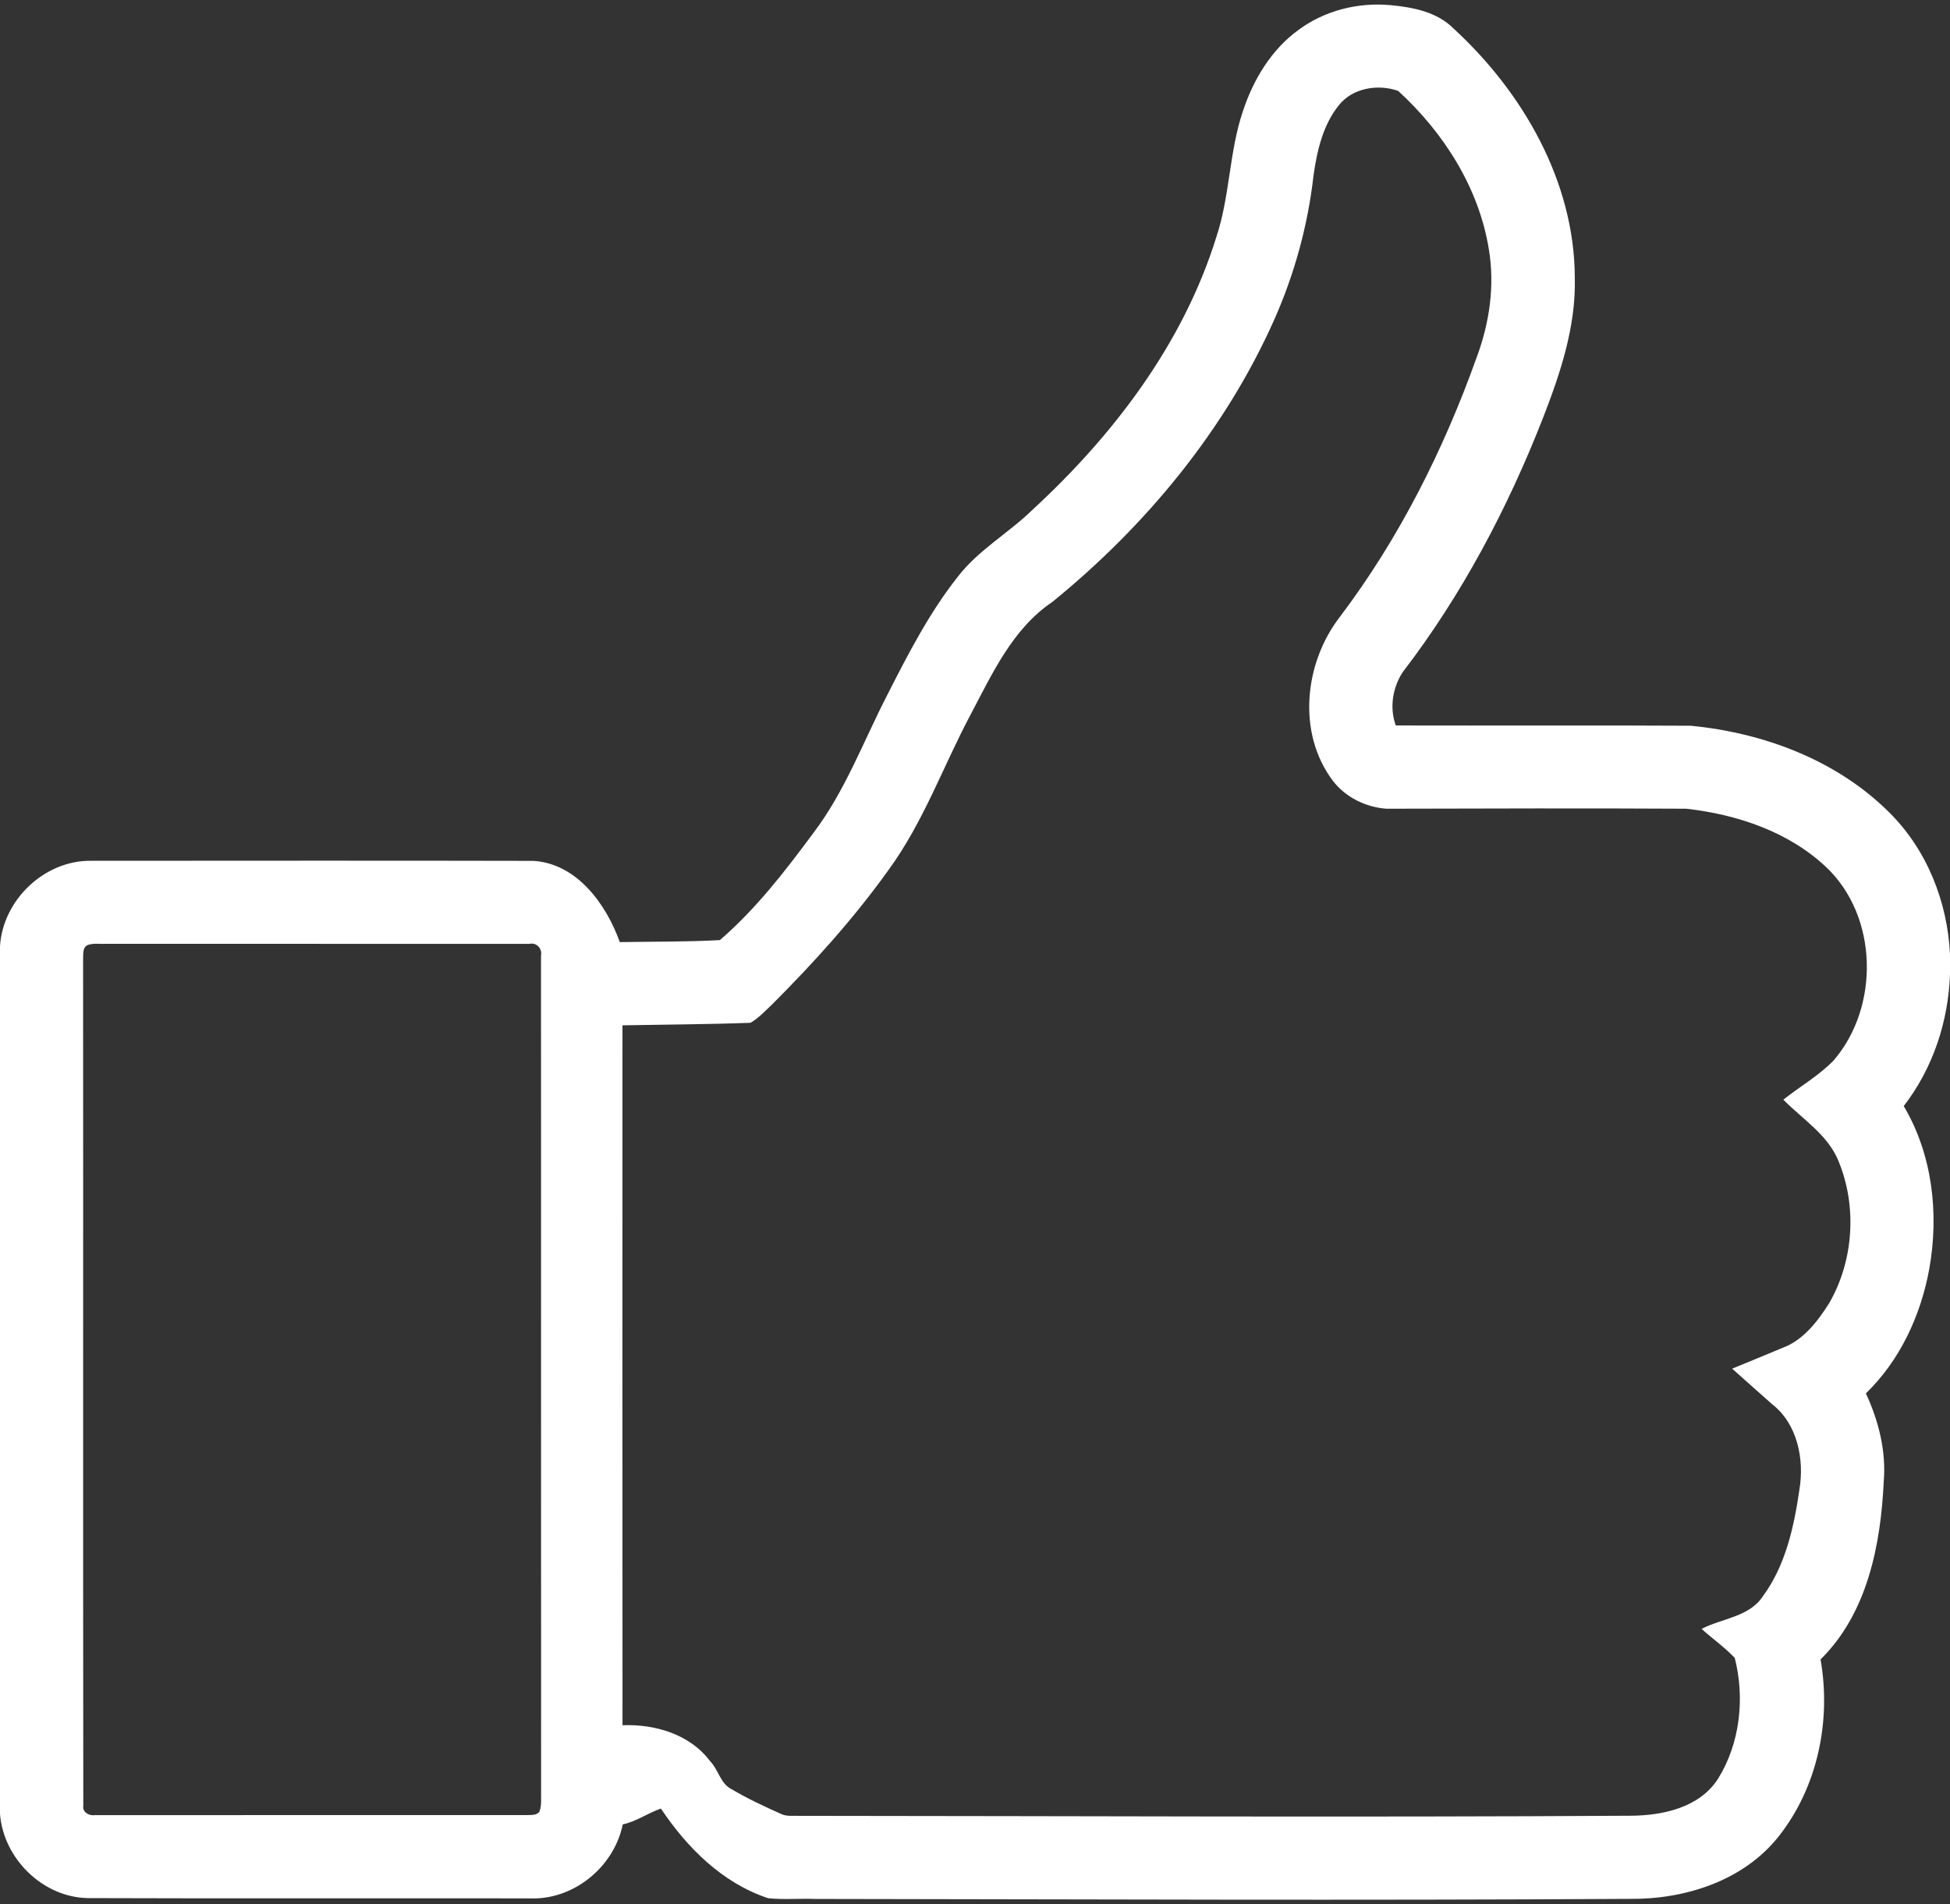 <?xml version="1.0" encoding="UTF-8" ?><!DOCTYPE svg PUBLIC "-//W3C//DTD SVG 1.1//EN" "http://www.w3.org/Graphics/SVG/1.1/DTD/svg11.dtd"><svg width="512pt" height="500pt" viewBox="0 0 512 500" version="1.1" xmlns="http://www.w3.org/2000/svg"><rect x="0" y="0" width="512" height="500" fill="#333333" stroke="none"/><g id="#ffffffff"><path fill="#ffffff" opacity="1.00" d=" M 340.96 7.84 C 347.83 2.74 356.61 0.57 365.09 1.35 C 370.95 1.90 377.24 3.10 381.58 7.42 C 399.85 24.19 413.45 47.72 413.49 73.03 C 413.79 85.83 409.66 98.12 405.07 109.90 C 395.81 133.53 383.83 156.23 368.35 176.41 C 365.64 180.50 364.79 185.81 366.48 190.48 C 392.28 190.55 418.08 190.40 443.88 190.55 C 462.91 192.37 482.10 199.49 495.85 213.12 C 505.88 222.93 511.36 236.72 512.00 250.63 L 512.00 255.71 C 511.59 268.16 507.51 280.52 499.85 290.41 C 507.41 303.15 509.14 318.69 506.57 333.11 C 504.35 345.31 498.90 357.17 489.91 365.85 C 493.27 373.08 495.27 381.02 494.60 389.03 C 493.82 405.62 490.31 423.60 478.01 435.70 C 480.85 451.81 477.24 469.26 467.00 482.19 C 457.77 493.84 442.42 498.71 427.99 498.57 C 356.67 499.01 285.35 498.68 214.03 498.59 C 209.92 498.44 205.79 498.82 201.70 498.40 C 189.71 494.44 180.41 485.15 173.53 474.86 C 170.09 476.04 167.10 478.25 163.51 479.02 C 161.23 490.22 150.55 498.95 139.04 498.44 C 100.40 498.38 61.76 498.51 23.12 498.37 C 11.27 498.19 0.94 488.04 0.00 476.32 L 0.00 248.41 C 0.77 236.22 11.76 225.79 24.04 226.01 C 62.70 226.00 101.38 225.94 140.04 226.03 C 151.48 226.72 159.18 237.42 162.74 247.36 C 171.50 247.21 180.27 247.32 189.02 246.83 C 198.49 238.67 206.23 228.62 213.65 218.59 C 221.89 207.69 226.65 194.78 232.84 182.72 C 238.34 171.90 243.93 160.99 251.48 151.43 C 256.86 144.43 264.72 140.05 270.99 133.95 C 292.34 114.30 310.67 90.24 319.36 62.25 C 322.96 51.48 322.71 39.89 326.36 29.14 C 329.09 20.88 333.82 13.00 340.96 7.84 M 351.47 27.71 C 347.31 32.91 345.80 39.65 344.88 46.10 C 343.41 59.13 339.90 71.91 334.59 83.90 C 321.66 112.93 300.85 138.09 276.29 158.06 C 265.83 165.10 260.50 176.97 254.78 187.74 C 247.60 201.28 242.41 215.96 233.30 228.41 C 224.23 241.10 213.74 252.71 202.72 263.73 C 200.91 265.41 199.21 267.32 197.04 268.55 C 185.85 268.96 174.64 269.00 163.44 269.21 C 163.42 330.46 163.42 391.72 163.45 452.98 C 171.97 452.64 181.17 455.35 186.46 462.43 C 188.65 464.66 189.14 468.33 192.10 469.78 C 196.22 472.23 200.59 474.25 204.96 476.22 C 206.51 477.01 208.28 476.70 209.95 476.77 C 282.65 476.81 355.34 477.19 428.03 476.74 C 436.49 476.72 446.21 474.65 451.09 467.04 C 456.89 457.72 458.18 445.83 455.48 435.29 C 452.82 432.50 449.63 430.26 446.78 427.68 C 452.20 424.88 459.35 424.56 462.93 419.03 C 468.85 410.96 471.04 400.85 472.46 391.13 C 473.79 383.17 471.96 373.88 465.31 368.70 C 461.81 365.58 458.29 362.49 454.80 359.36 C 459.18 357.60 463.52 355.74 467.89 353.95 C 473.43 351.95 477.21 347.00 480.26 342.19 C 486.67 331.11 487.64 316.95 482.82 305.09 C 480.08 298.02 473.34 293.93 468.24 288.73 C 472.60 285.26 477.54 282.46 481.43 278.45 C 493.60 264.33 493.18 240.52 479.40 227.59 C 469.53 218.32 456.01 213.83 442.77 212.34 C 416.52 212.19 390.25 212.28 364.00 212.34 C 358.64 211.94 353.35 209.38 350.03 205.09 C 340.45 192.49 342.45 173.98 351.87 161.88 C 367.36 141.37 379.03 118.13 387.67 93.97 C 391.07 84.91 392.54 75.00 390.91 65.41 C 388.31 49.29 379.03 34.76 367.11 23.87 C 361.81 21.99 355.06 23.08 351.47 27.71 M 23.14 248.09 C 21.56 248.63 21.90 250.70 21.82 252.01 C 21.87 326.05 21.78 400.09 21.87 474.12 C 21.58 475.85 23.48 476.84 24.95 476.58 C 62.66 476.56 100.37 476.58 138.09 476.57 C 139.28 476.49 140.72 476.77 141.61 475.73 C 142.32 473.93 141.99 471.93 142.07 470.05 C 142.04 397.01 142.07 323.97 142.05 250.93 C 142.42 249.08 140.90 247.39 139.00 247.82 C 101.99 247.81 64.98 247.83 27.96 247.81 C 26.36 247.90 24.69 247.58 23.14 248.09 Z"/></g></svg>